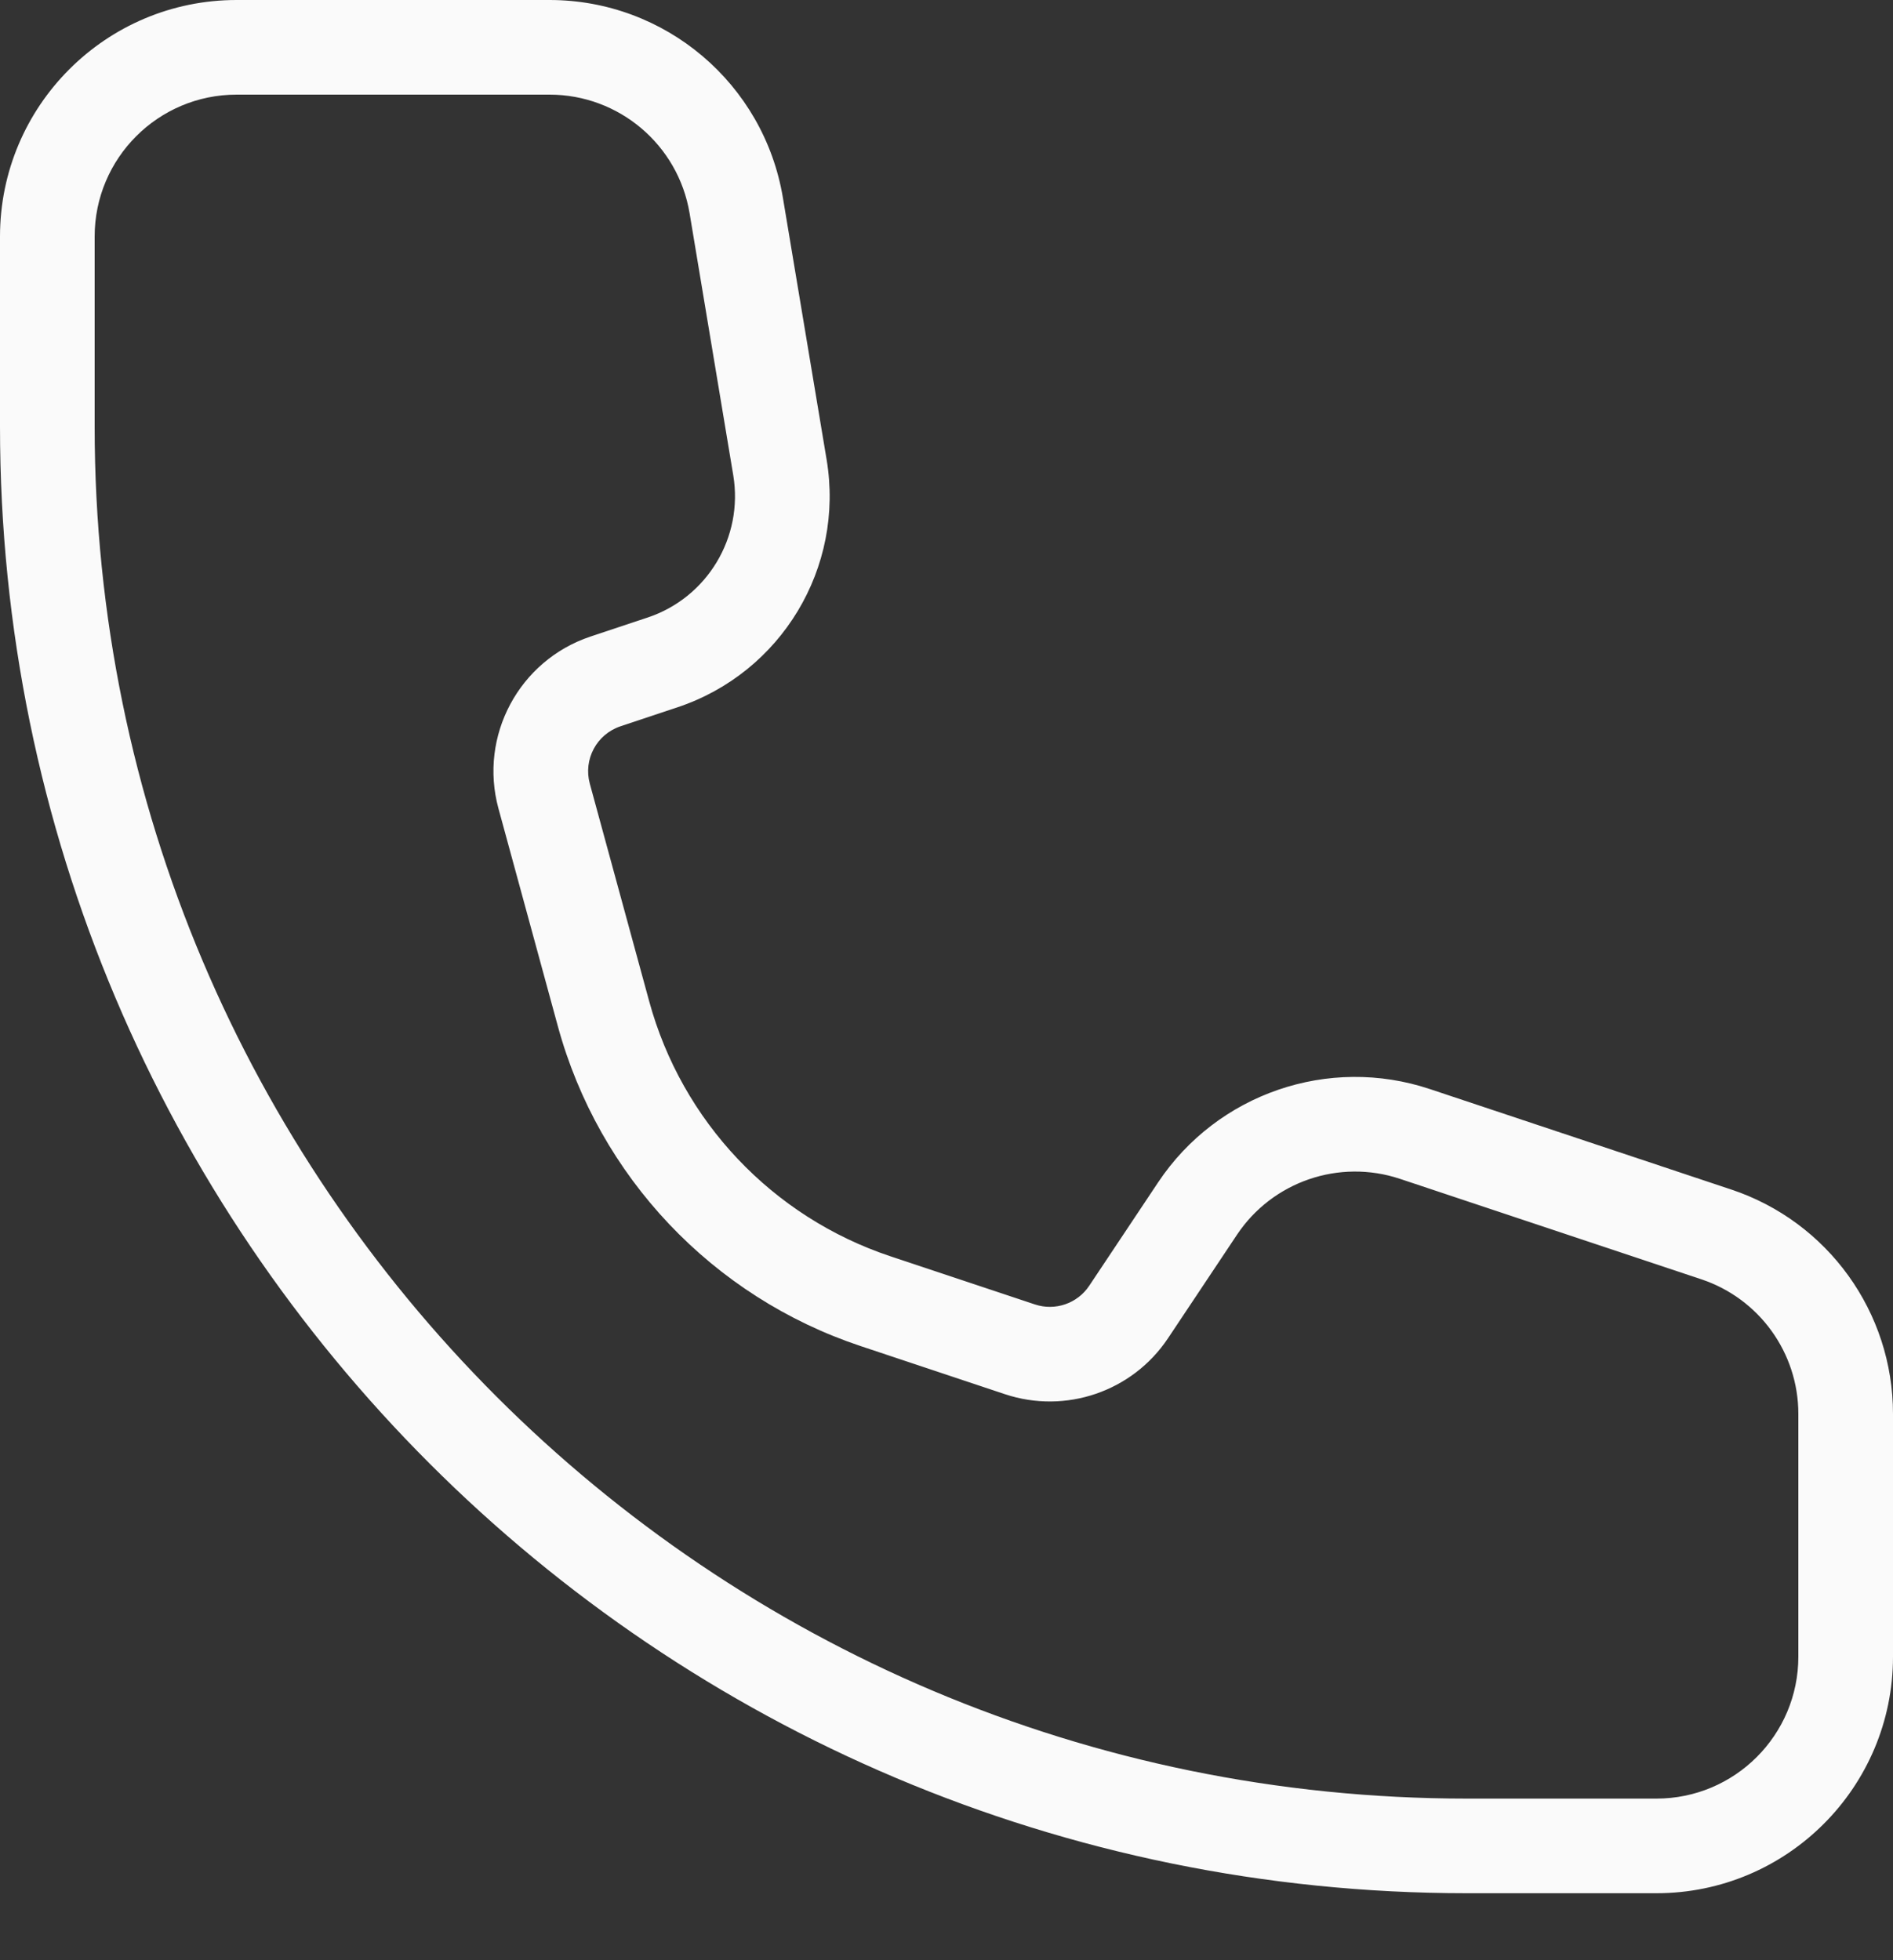 <svg width="28" height="29" viewBox="0 0 28 29" fill="none" xmlns="http://www.w3.org/2000/svg">
<rect x="0" y="0" width="28" height="29" fill="#333333" stroke="none"/>
<path d="M1.4 3.5V6.309C1.4 17.521 10.489 26.609 21.7 26.609H24.5C25.66 26.609 26.6 25.669 26.6 24.509V20.918C26.6 20.014 26.022 19.212 25.164 18.926L20.707 17.44C19.809 17.141 18.821 17.48 18.296 18.268L17.276 19.799C16.75 20.587 15.763 20.925 14.864 20.626L12.729 19.914C10.539 19.184 8.858 17.408 8.251 15.181L7.373 11.962C7.08 10.887 7.678 9.77 8.735 9.417L9.579 9.136C10.461 8.842 10.998 7.949 10.846 7.032L10.2 3.155C10.031 2.142 9.155 1.4 8.128 1.4H3.5C2.34 1.4 1.4 2.34 1.4 3.5ZM0 3.5C0 1.567 1.567 0 3.5 0H8.128C9.839 0 11.299 1.237 11.58 2.925L12.227 6.801C12.493 8.399 11.557 9.952 10.021 10.464L9.178 10.745C8.825 10.863 8.626 11.235 8.724 11.594L9.602 14.812C10.086 16.588 11.425 18.004 13.171 18.586L15.307 19.298C15.606 19.398 15.936 19.285 16.111 19.022L17.131 17.491C18.007 16.178 19.653 15.613 21.15 16.112L25.607 17.598C27.036 18.074 28 19.412 28 20.918V24.509C28 26.442 26.433 28.009 24.5 28.009H21.7C9.715 28.009 0 18.294 0 6.309V3.5Z" fill="#FAFAFA"/>
</svg>
